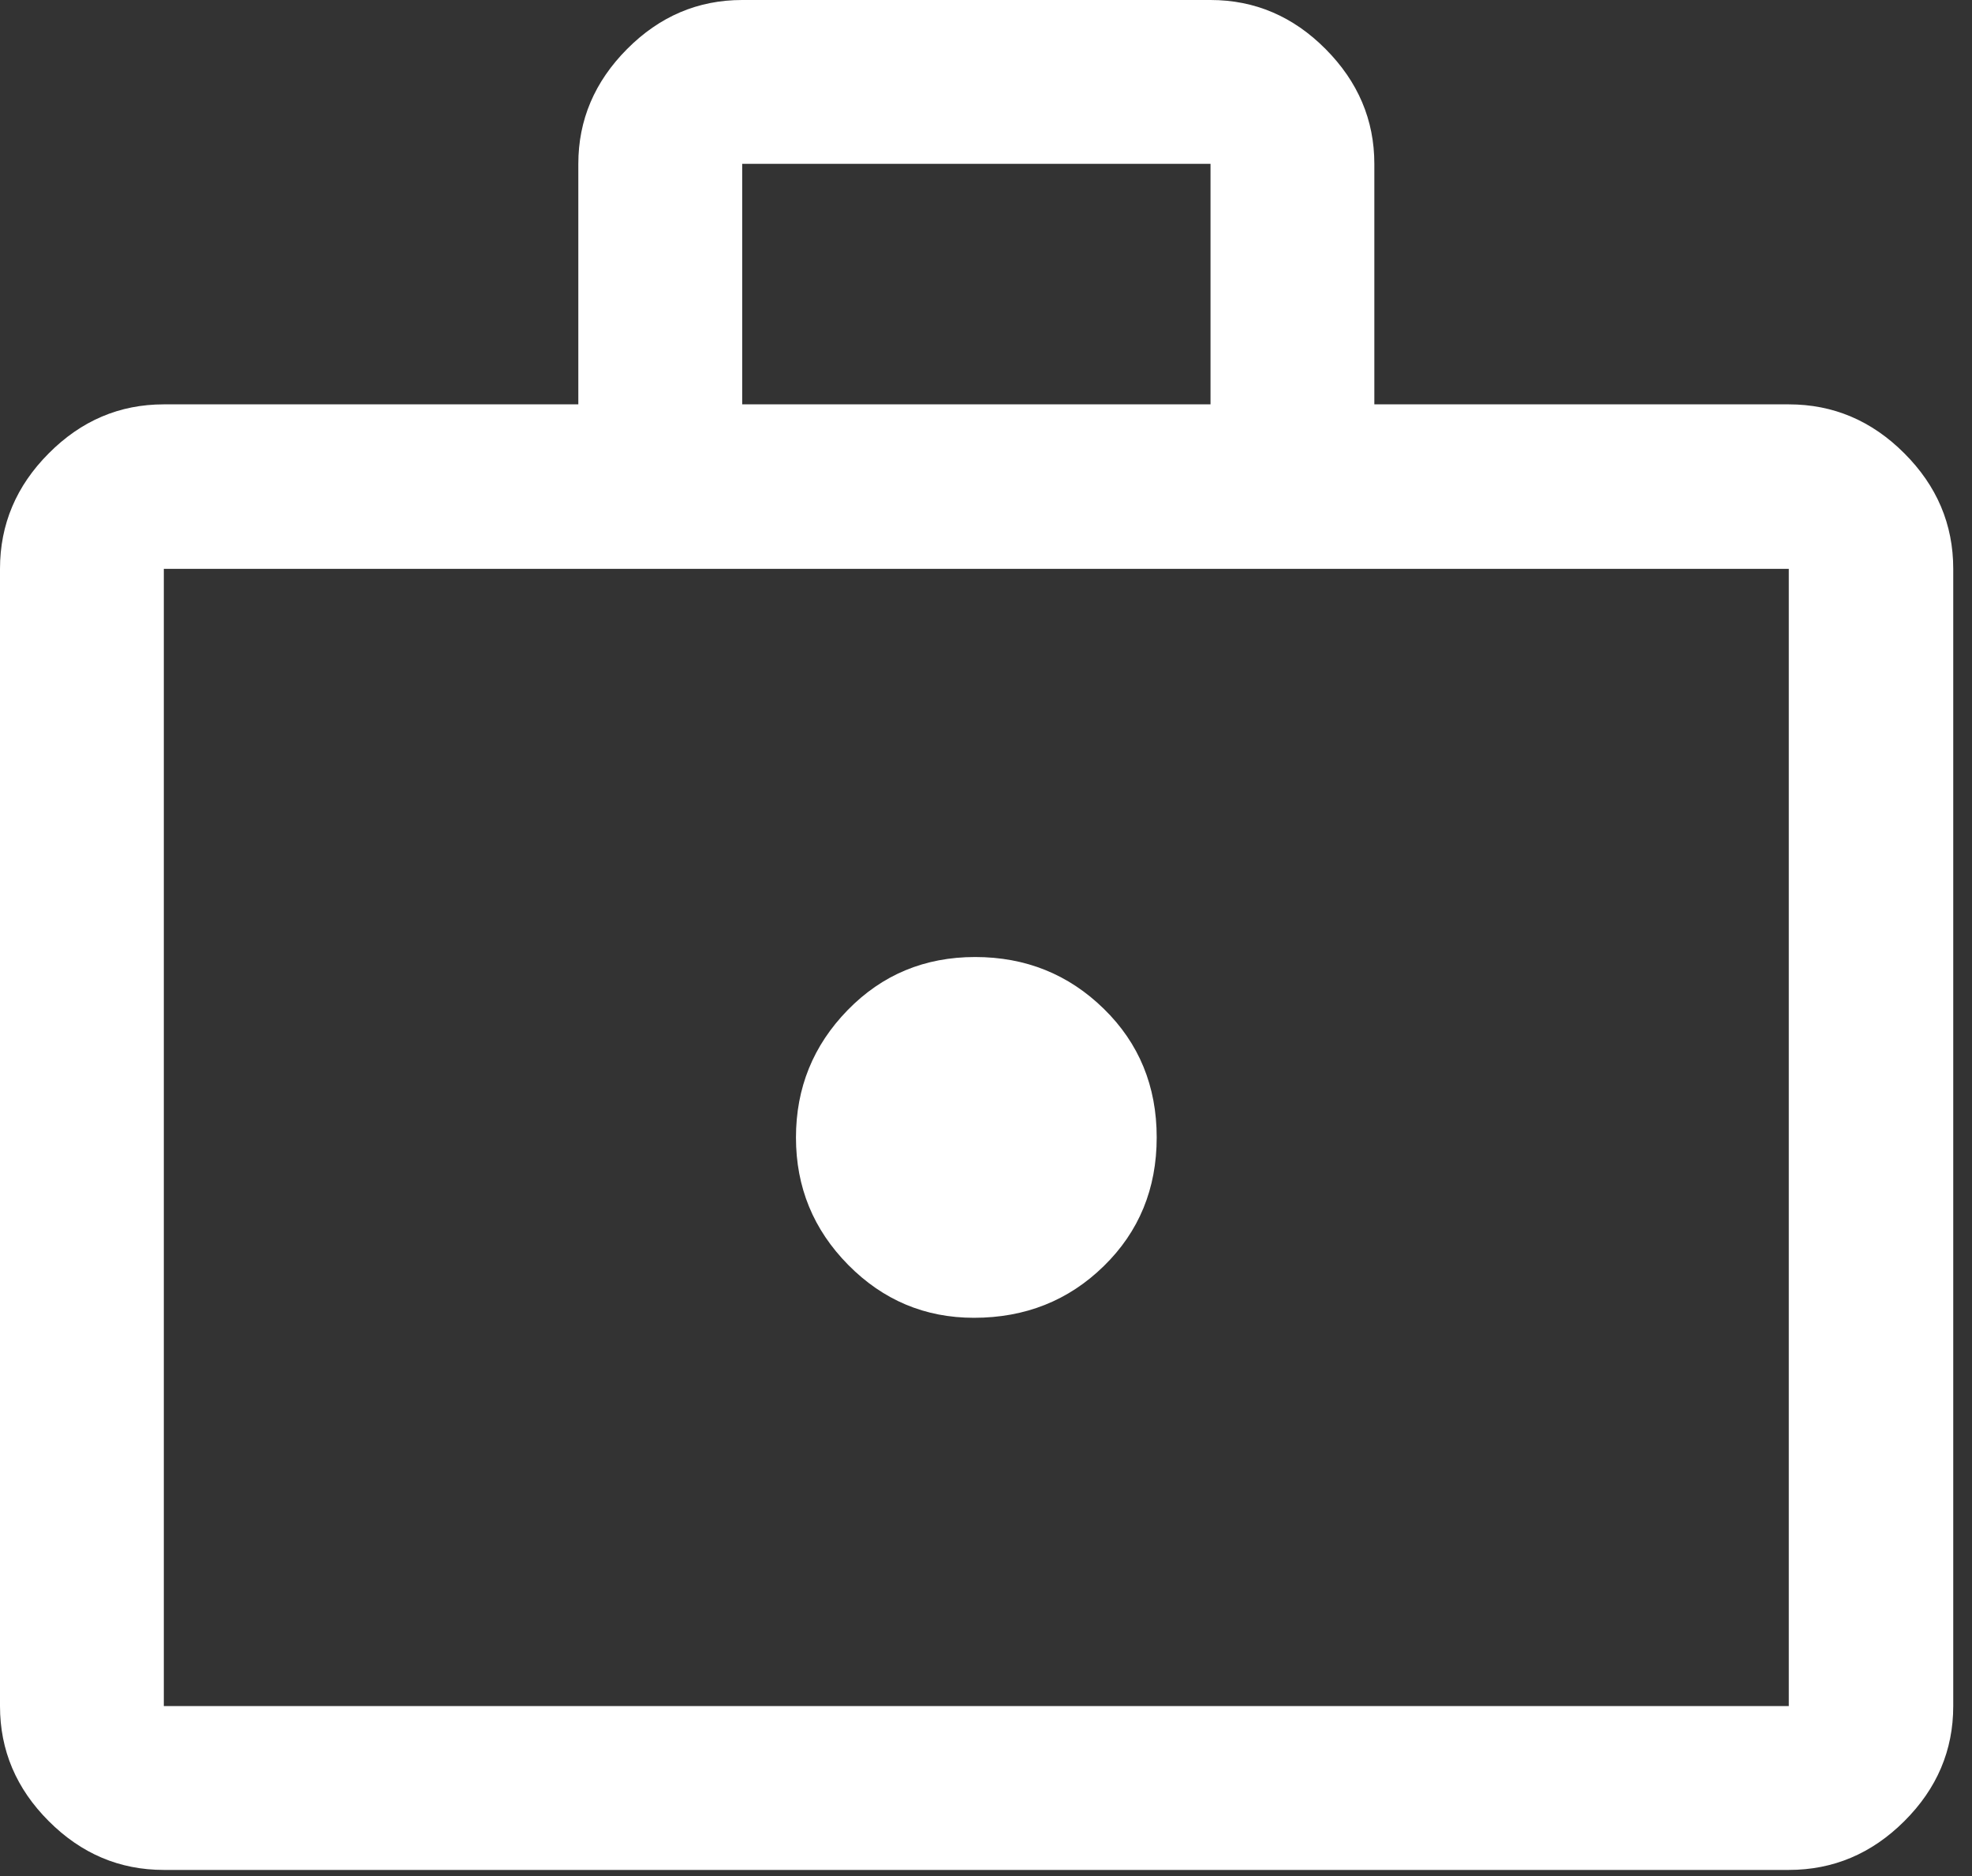 <?xml version="1.0" encoding="utf-8"?>
<svg xmlns="http://www.w3.org/2000/svg" fill="none" height="100%" overflow="visible" preserveAspectRatio="none" style="display: block;" viewBox="0 0 41 39" width="100%">
<rect x="0" y="0" width="41" height="39" fill="#333333" stroke="none"/>
<path d="M20.249 27.395C21.316 27.395 22.216 27.037 22.949 26.32C23.682 25.604 24.049 24.712 24.049 23.645C24.049 22.579 23.682 21.687 22.949 20.971C22.216 20.254 21.324 19.895 20.274 19.895C19.224 19.895 18.341 20.263 17.624 20.998C16.907 21.733 16.549 22.616 16.549 23.648C16.549 24.68 16.911 25.562 17.636 26.296C18.361 27.029 19.232 27.395 20.249 27.395ZM3.406 38.873C2.486 38.873 1.689 38.535 1.014 37.859C0.338 37.184 0 36.386 0 35.467V11.825C0 10.902 0.338 10.101 1.014 9.424C1.689 8.745 2.486 8.406 3.406 8.406H12.024V3.406C12.024 2.495 12.362 1.699 13.037 1.02C13.713 0.34 14.511 0 15.431 0H25.168C26.087 0 26.885 0.34 27.561 1.02C28.236 1.699 28.574 2.495 28.574 3.406V8.406H37.191C38.115 8.406 38.915 8.745 39.593 9.424C40.271 10.101 40.61 10.902 40.61 11.825V35.467C40.61 36.386 40.271 37.184 39.593 37.859C38.915 38.535 38.115 38.873 37.191 38.873H3.406ZM3.406 35.467H37.191V11.825H3.406V35.467ZM15.431 8.406H25.168V3.406H15.431V8.406Z" fill="white" id="Vector"/>
</svg>